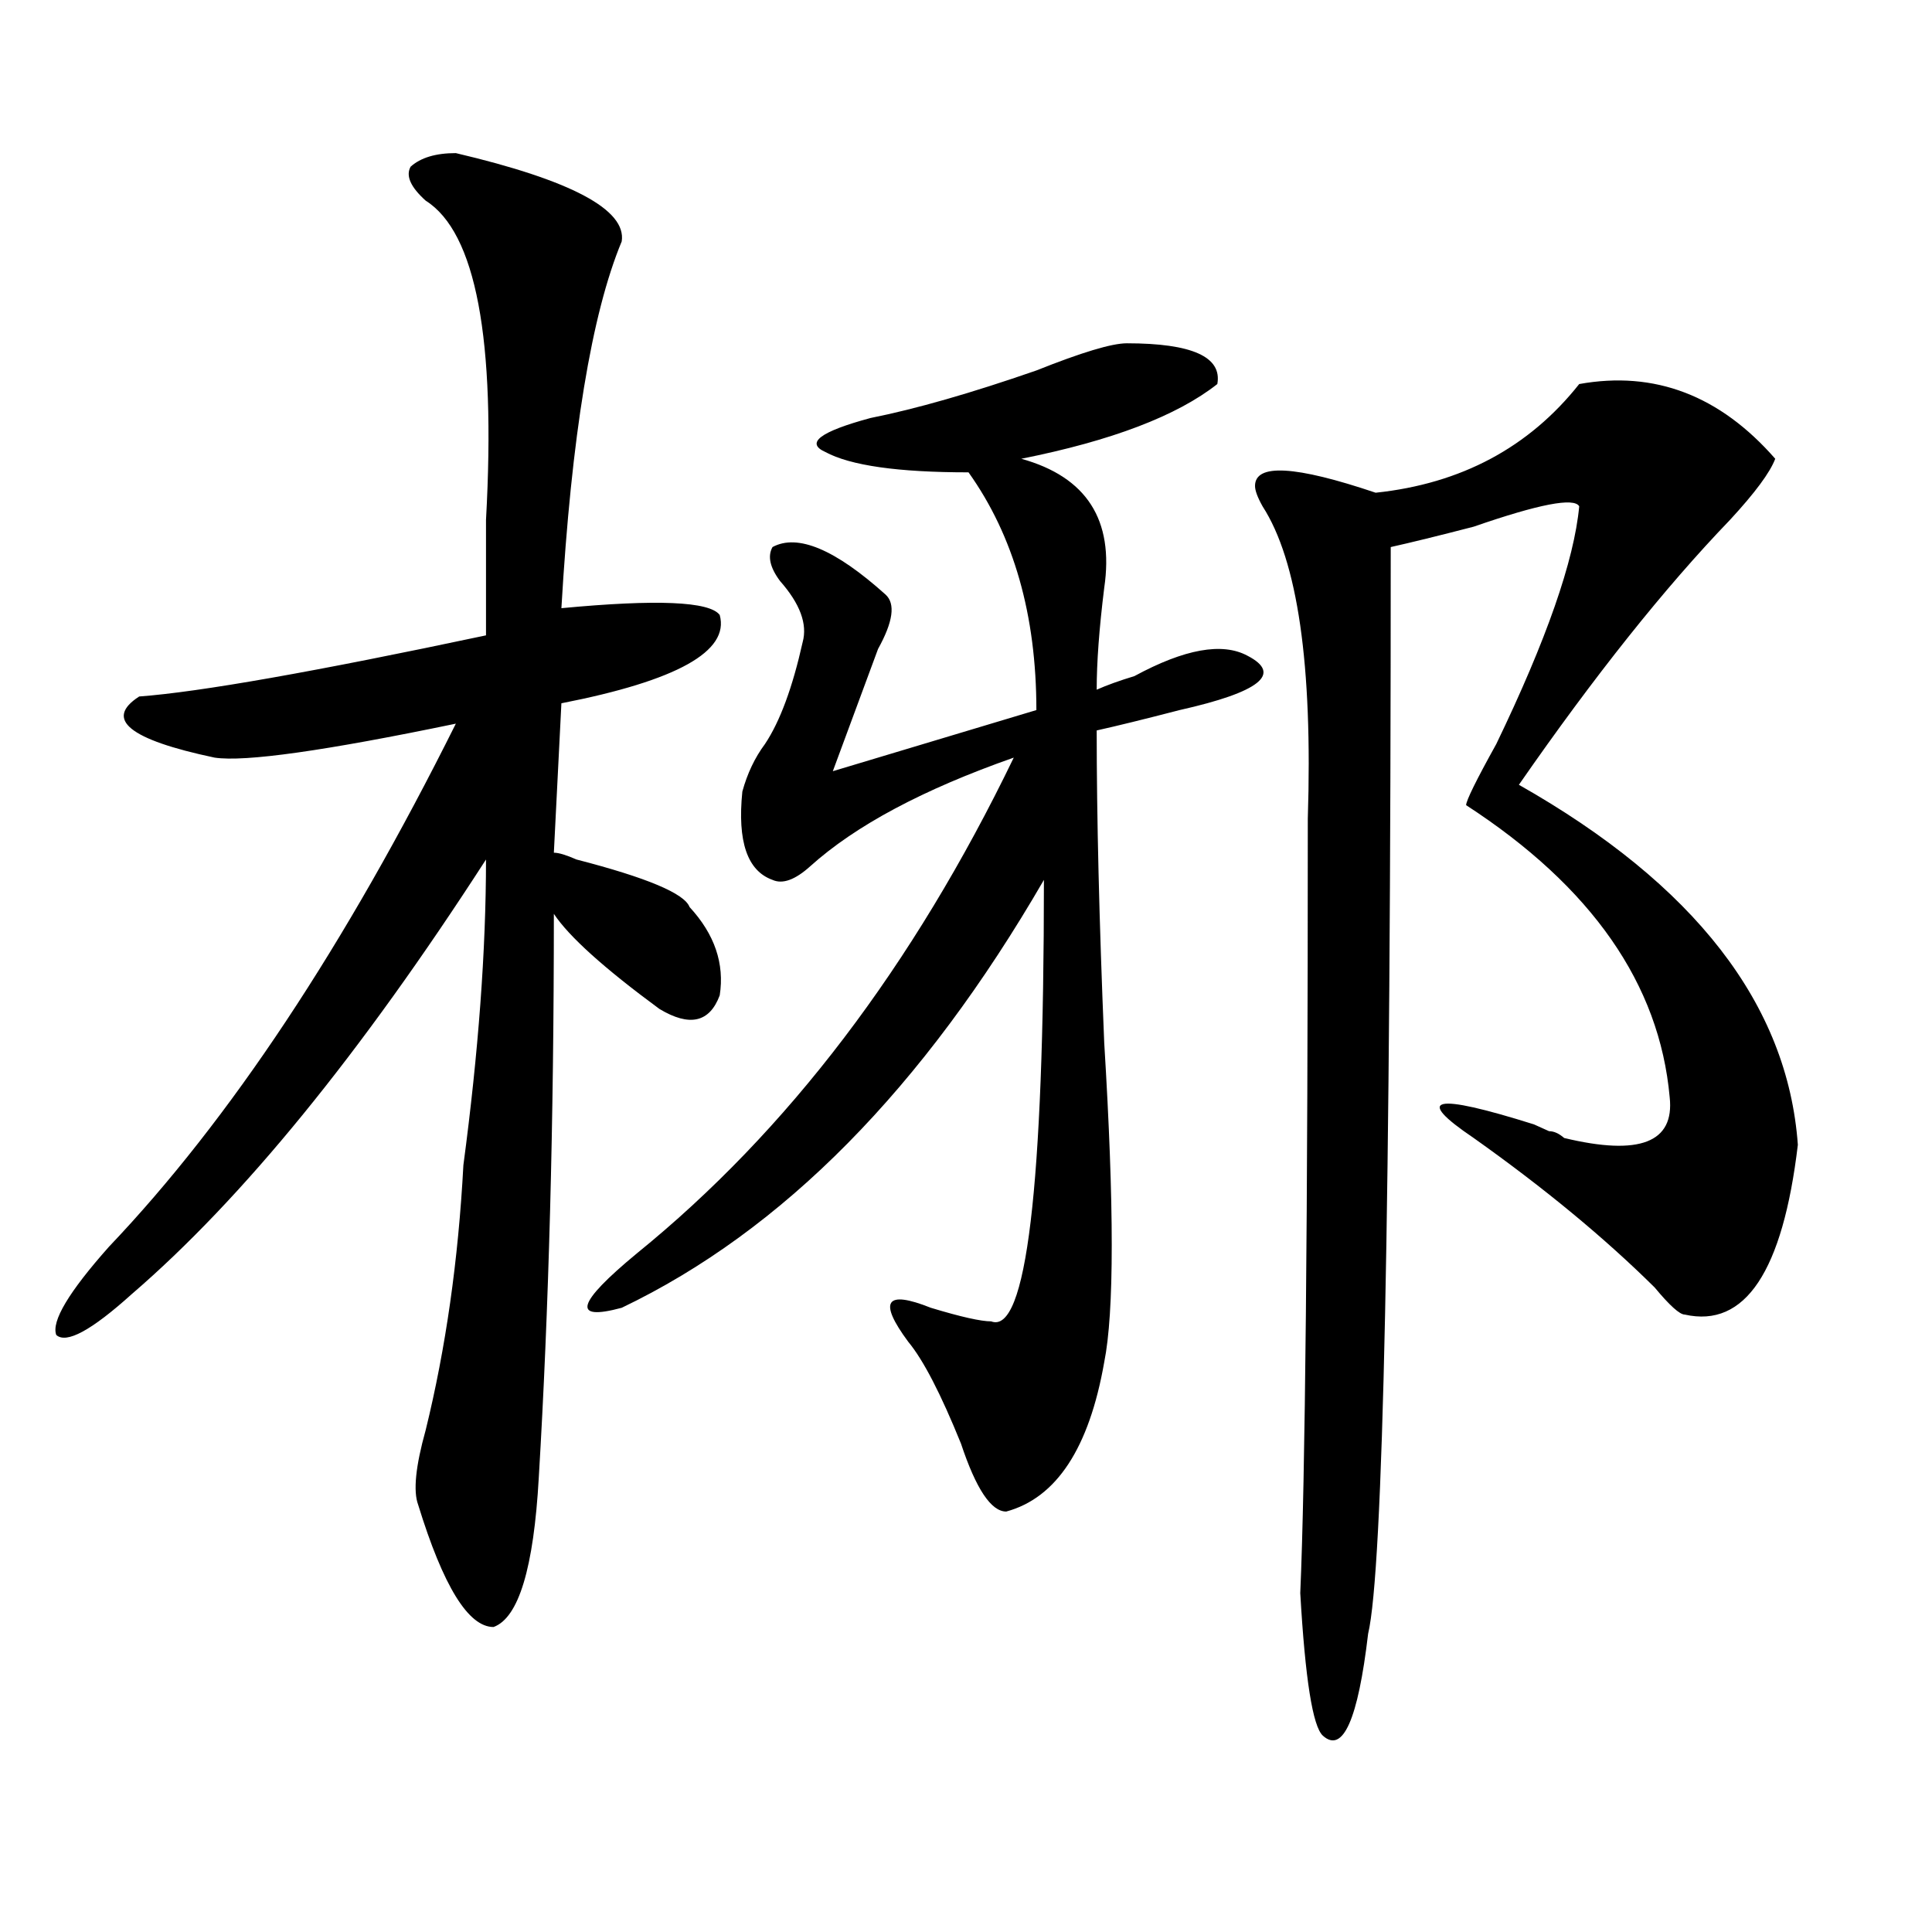 <?xml version="1.0" encoding="utf-8"?>
<!-- Generator: Adobe Illustrator 16.0.0, SVG Export Plug-In . SVG Version: 6.00 Build 0)  -->
<!DOCTYPE svg PUBLIC "-//W3C//DTD SVG 1.1//EN" "http://www.w3.org/Graphics/SVG/1.1/DTD/svg11.dtd">
<svg version="1.1" id="图层_1" xmlns="http://www.w3.org/2000/svg" xmlns:xlink="http://www.w3.org/1999/xlink" x="0px" y="0px"
	 width="1000px" height="1000px" viewBox="0 0 1000 1000" enable-background="new 0 0 1000 1000" xml:space="preserve">
<path d="M235.945,79.25c59.815,14.063,88.412,29.334,85.852,45.703c-15.609,37.519-26.036,100.8-31.219,189.844
	c49.389-4.669,76.705-3.516,81.949,3.516c5.183,18.787-22.134,34.003-81.949,45.703l-3.902,77.344c2.561,0,6.463,1.209,11.707,3.516
	c36.401,9.394,55.913,17.578,58.535,24.609c12.987,14.063,18.17,29.334,15.609,45.703c-5.244,14.063-15.609,16.425-31.219,7.031
	C312.65,501.125,294.48,484.756,286.676,473c0,107.831-2.622,205.115-7.805,291.797c-2.622,46.856-10.427,72.619-23.414,77.344
	c-13.049,0-26.036-21.094-39.023-63.281c-2.622-7.031-1.342-19.885,3.902-38.672c10.365-42.188,16.89-87.891,19.512-137.109
	c7.805-58.557,11.707-111.291,11.707-158.203c-65.06,100.8-126.217,175.781-183.41,225c-20.854,18.787-33.841,25.818-39.023,21.094
	c-2.622-7.031,6.463-22.247,27.316-45.703c62.438-65.588,122.253-155.841,179.508-270.703
	c-67.682,14.063-109.266,19.94-124.875,17.578c-44.268-9.338-57.255-19.885-39.023-31.641
	c31.219-2.307,91.034-12.854,179.508-31.641c0-14.063,0-33.947,0-59.766c5.183-93.713-5.244-148.81-31.219-165.234
	c-7.805-7.031-10.427-12.854-7.805-17.578C217.714,81.612,225.519,79.25,235.945,79.25z M583.254,177.688
	c33.779,0,49.389,7.031,46.828,21.094c-20.854,16.425-54.633,29.334-101.461,38.672c33.779,9.394,48.108,31.641,42.926,66.797
	c-2.622,21.094-3.902,38.672-3.902,52.734c5.183-2.307,11.707-4.669,19.512-7.031c25.975-14.063,45.486-17.578,58.535-10.547
	c18.17,9.394,6.463,18.787-35.121,28.125c-18.231,4.725-32.561,8.24-42.926,10.547c0,44.55,1.28,98.438,3.902,161.719
	c5.183,84.375,5.183,139.472,0,165.234c-7.805,44.55-24.756,70.313-50.73,77.344c-7.805,0-15.609-11.7-23.414-35.156
	c-10.427-25.763-19.512-43.341-27.316-52.734c-15.609-21.094-11.707-26.916,11.707-17.578c15.609,4.725,25.975,7.031,31.219,7.031
	c18.17,7.031,27.316-69.104,27.316-228.516c-62.438,107.831-135.302,181.659-218.531,221.484
	c-26.036,7.031-23.414-2.307,7.805-28.125c78.047-63.281,143.045-148.81,195.117-256.641
	c-46.828,16.425-81.949,35.156-105.363,56.25c-7.805,7.031-14.329,9.394-19.512,7.031c-13.049-4.669-18.231-19.885-15.609-45.703
	c2.561-9.338,6.463-17.578,11.707-24.609c7.805-11.7,14.268-29.278,19.512-52.734c2.561-9.338-1.342-19.885-11.707-31.641
	c-5.244-7.031-6.524-12.854-3.902-17.578c12.987-7.031,32.499,1.209,58.535,24.609c5.183,4.725,3.902,14.063-3.902,28.125
	c-7.805,21.094-15.609,42.188-23.414,63.281l105.363-31.641c0-49.219-11.707-90.197-35.121-123.047
	c-36.463,0-61.157-3.516-74.145-10.547c-10.427-4.669-2.622-10.547,23.414-17.578c23.414-4.669,52.011-12.854,85.852-24.609
	C559.84,182.412,575.449,177.688,583.254,177.688z M817.395,198.781c39.023-7.031,72.803,5.878,101.461,38.672
	c-2.622,7.031-10.427,17.578-23.414,31.641c-33.841,35.156-70.242,80.859-109.266,137.109
	c91.034,51.581,139.143,113.709,144.387,186.328c-7.805,65.644-27.316,94.922-58.535,87.891c-2.622,0-7.805-4.669-15.609-14.063
	c-26.036-25.763-57.255-51.525-93.656-77.344c-31.219-21.094-20.854-23.4,31.219-7.031l7.805,3.516c2.561,0,5.183,1.209,7.805,3.516
	c39.023,9.394,57.193,2.362,54.633-21.094c-5.244-58.557-40.365-108.984-105.363-151.172c0-2.307,5.183-12.854,15.609-31.641
	c25.975-53.888,40.304-94.922,42.926-123.047c-2.622-4.669-20.854-1.153-54.633,10.547c-18.231,4.725-32.561,8.24-42.926,10.547
	c0,342.225-3.902,529.65-11.707,562.5c-5.244,44.494-13.049,62.072-23.414,52.734c-5.244-4.725-9.146-29.334-11.707-73.828
	c2.561-58.557,3.902-192.15,3.902-400.781c2.561-79.65-5.244-133.594-23.414-161.719c-2.622-4.669-3.902-8.185-3.902-10.547
	c0-11.7,20.792-10.547,62.438,3.516C756.237,250.362,791.358,231.631,817.395,198.781z"/>
</svg>
